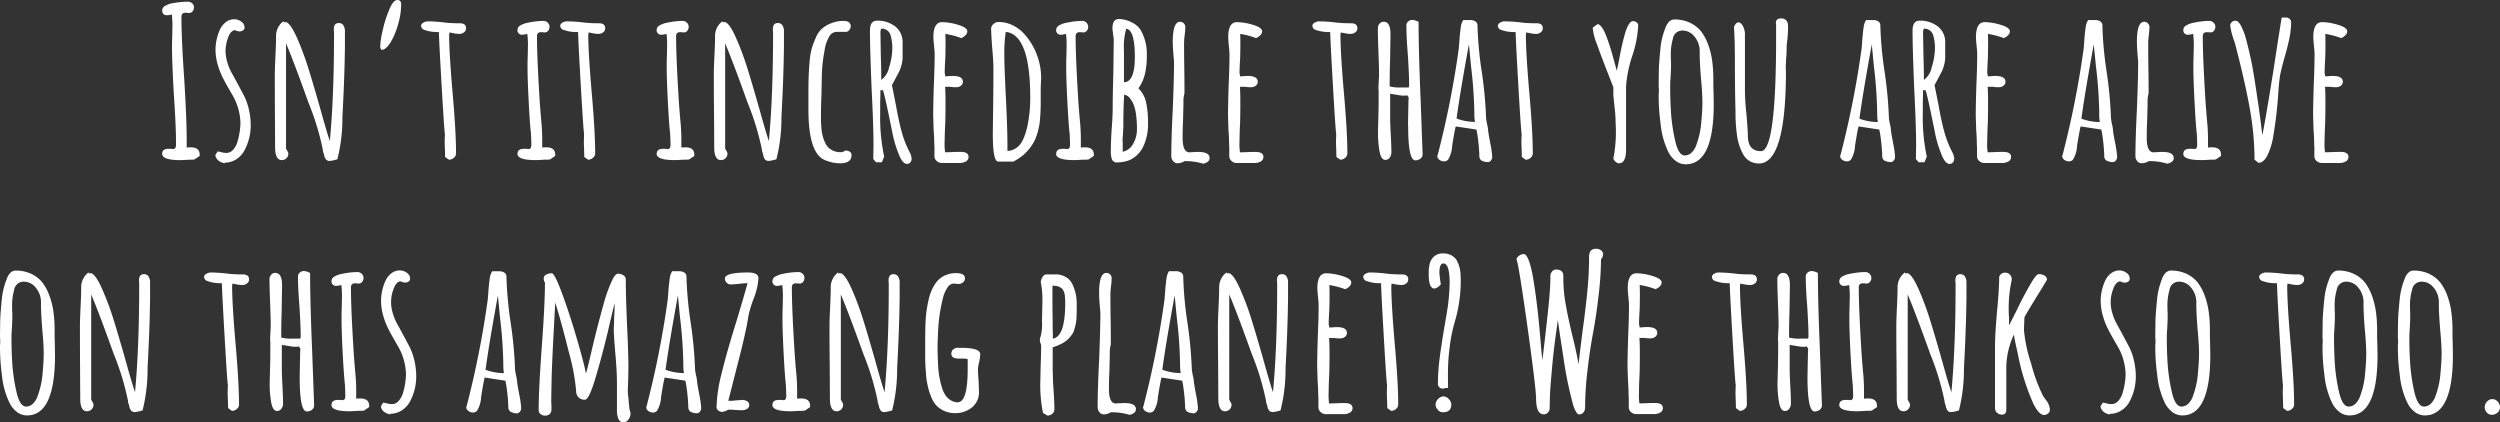 <svg id="グループ_9" data-name="グループ 9" xmlns="http://www.w3.org/2000/svg" xmlns:xlink="http://www.w3.org/1999/xlink" width="260.178" height="43.953" viewBox="0 0 260.178 43.953">
  <rect x="0" y="0" width="260.178" height="43.953" fill="#333333" stroke="none"/>
  <defs>
    <clipPath id="clip-path">
      <rect id="長方形_7" data-name="長方形 7" width="260.178" height="43.953" transform="translate(0 0)" fill="none"/>
    </clipPath>
  </defs>
  <g id="グループ_8" data-name="グループ 8" clip-path="url(#clip-path)">
    <path id="パス_95" data-name="パス 95" d="M16.878,16.01c0-.35.218-.523.654-.523h.261a.892.892,0,0,0,.2.021.278.278,0,0,0,.25-.109.721.721,0,0,0,.076-.391q0-1.851-.217-5.055-.195-3.33-.2-5.029c0-.408.007-.777.022-1.111L17.945,2.7a9.026,9.026,0,0,0-.065-1.2,1.427,1.427,0,0,1-.5.086q-.5,0-.5-.521a.547.547,0,0,1,.316-.457,2.261,2.261,0,0,1,.817-.284A9.734,9.734,0,0,1,19.558.176.625.625,0,0,1,20,.35a.549.549,0,0,1,.185.414.629.629,0,0,1-.142.412.441.441,0,0,1-.358.176.948.948,0,0,1-.219-.022H19.3a.426.426,0,0,0-.315.1.5.5,0,0,0-.1.359q0,2.309.283,6.36.262,4.248.262,6.381v.828a3.369,3.369,0,0,1,.435-.022q.915,0,.915.762v.131l-.545.371c-.014,0-.058,0-.13.01s-.218.011-.436.011c-.493.03-.8.043-.915.043q-1.872,0-1.873-.652" fill="#fff"/>
    <path id="パス_96" data-name="パス 96" d="M22.726,16.7a.828.828,0,0,1-.315-.566l.239-.37a1.679,1.679,0,0,1,.414.086,2.677,2.677,0,0,0,.5.067.937.937,0,0,0,.708-.348,2.186,2.186,0,0,0,.468-.916,7.274,7.274,0,0,0,.283-1.873,6.1,6.1,0,0,0-.914-3.027l-.24-.414q-.414-.719-.7-1.285a7.616,7.616,0,0,1-.479-1.219,5.765,5.765,0,0,1-.262-1.7,5.214,5.214,0,0,1,.436-2,2.059,2.059,0,0,1,.621-.817,1.423,1.423,0,0,1,.9-.316,1.2,1.2,0,0,1,.729.25.733.733,0,0,1,.337.6.351.351,0,0,1-.152.305.611.611,0,0,1-.37.109.862.862,0,0,1-.457-.13q-.479.022-.763.849a4.38,4.38,0,0,0-.239,1.264,4.329,4.329,0,0,0,.2,1.273,5.385,5.385,0,0,0,.5,1.166l.479.871L25.416,10a6.325,6.325,0,0,1,.491,1.416,7.3,7.3,0,0,1,.184,1.633,5.5,5.5,0,0,1-.609,2.527,2.5,2.5,0,0,1-.86.979,2.168,2.168,0,0,1-1.231.371v.064a1.4,1.4,0,0,1-.665-.283" fill="#fff"/>
    <path id="パス_97" data-name="パス 97" d="M33.932,16.607a1.01,1.01,0,0,1-.2-.49L33.6,15.7V15.6a27.186,27.186,0,0,0-1.491-4.9q-1.492-4.183-2.342-6.186V15.464l.087.153c.014.029.044.08.088.152a.421.421,0,0,1,.064.217.668.668,0,0,1-.675.676c-.465,0-.7-.444-.7-1.328l-.021-3.725Q28.6,9.933,28.6,7.863q0-.7.065-2.026.065-1.371.066-2.025A1.9,1.9,0,0,1,29.51,2.2v.131a.706.706,0,0,1,.175-.045q.5,0,1.263,1.742a29.806,29.806,0,0,1,1.1,2.941q.489,1.548,1.3,4.4l.218.785q.5,1.764.762,2.525.437-4.682.435-11.064V3.332a1.66,1.66,0,0,1-.021-.284q0-.653.522-.652a.535.535,0,0,1,.469.24,1.07,1.07,0,0,1,.163.61V4.878q-.043,3.355-.261,7.276a17.424,17.424,0,0,1-.523,4.42,4.408,4.408,0,0,1-.784.176.51.51,0,0,1-.392-.143" fill="#fff"/>
    <path id="パス_98" data-name="パス 98" d="M39.572,4.793a8.658,8.658,0,0,1,.24-1.568,12.177,12.177,0,0,1,.654-2.114Q40.9,0,41.358,0q.393,0,.393.481a7.564,7.564,0,0,1-.317,2.035,7.617,7.617,0,0,1-.795,1.906q-.5.762-.892.762c-.116-.028-.175-.159-.175-.391" fill="#fff"/>
    <path id="パス_99" data-name="パス 99" d="M46.324,16.336l-.022-.85c-.015-.246-.022-.523-.022-.828l.022-.74q-.064-.24-.327-4.769t-.3-5.817a3.914,3.914,0,0,1-1.613-.26.491.491,0,0,1-.239-.392.4.4,0,0,1,.229-.317.887.887,0,0,1,.468-.14q.611,0,1.481.086a11.241,11.241,0,0,0,1.481.109h.349c.449,0,.675.174.675.523a.51.51,0,0,1-.218.424.81.81,0,0,1-.5.164,3.382,3.382,0,0,1-.566-.066l-.436-.086-.021.109-.023.108q0,1.939.371,6.185.348,3.988.348,6.186a.584.584,0,0,1-.229.457.765.765,0,0,1-.511.2Z" fill="#fff"/>
    <path id="パス_100" data-name="パス 100" d="M53.86,16.01c0-.35.225-.523.675-.523h.239l.218.021a.255.255,0,0,0,.24-.109.832.832,0,0,0,.065-.391q0-.372-.043-1.154c-.044-.35-.1-.973-.153-1.873q-.2-3.334-.2-5.032c0-.406.007-.777.021-1.111l.023-1.111a9.168,9.168,0,0,0-.066-1.2,2.336,2.336,0,0,1-.5.085.461.461,0,0,1-.522-.521.55.55,0,0,1,.326-.457,2.353,2.353,0,0,1,.828-.283,7.929,7.929,0,0,1,1.546-.176.606.606,0,0,1,.446.186.582.582,0,0,1,.186.425.64.64,0,0,1-.142.414.443.443,0,0,1-.359.174,1.011,1.011,0,0,1-.218-.021H56.3a.429.429,0,0,0-.315.1.51.51,0,0,0-.1.36q0,2.112.261,6.359.043.786.175,2.309a19.073,19.073,0,0,1,.108,2.047v.828a3.082,3.082,0,0,1,.436-.022q.915,0,.915.762v.131l-.545.371c-.015,0-.062,0-.142.01s-.228.011-.446.011c-.465.03-.762.043-.892.043q-1.9,0-1.9-.652" fill="#fff"/>
    <path id="パス_101" data-name="パス 101" d="M60.808,16.336l-.022-.85c-.015-.246-.022-.523-.022-.828l.022-.74q-.064-.24-.327-4.769t-.3-5.817a3.914,3.914,0,0,1-1.613-.26A.491.491,0,0,1,58.3,2.68a.4.4,0,0,1,.229-.317A.887.887,0,0,1,59,2.223q.611,0,1.481.086a11.242,11.242,0,0,0,1.481.109h.349c.449,0,.675.174.675.523a.51.51,0,0,1-.218.424.81.81,0,0,1-.5.164,3.382,3.382,0,0,1-.566-.066l-.436-.086-.021.109-.023.108q0,1.939.371,6.185.348,3.988.348,6.186a.584.584,0,0,1-.229.457.765.765,0,0,1-.511.2Z" fill="#fff"/>
    <path id="パス_102" data-name="パス 102" d="M68.344,16.01c0-.35.225-.523.675-.523h.239l.218.021a.255.255,0,0,0,.24-.109.832.832,0,0,0,.065-.391q0-.372-.043-1.154c-.044-.35-.1-.973-.153-1.873q-.2-3.334-.2-5.032c0-.406.007-.777.021-1.111l.023-1.111a9.166,9.166,0,0,0-.066-1.2,2.335,2.335,0,0,1-.5.085.461.461,0,0,1-.522-.521.55.55,0,0,1,.326-.457,2.353,2.353,0,0,1,.828-.283,7.929,7.929,0,0,1,1.546-.176.606.606,0,0,1,.446.186.582.582,0,0,1,.186.425.64.64,0,0,1-.142.414.443.443,0,0,1-.359.174,1.011,1.011,0,0,1-.218-.021h-.175a.429.429,0,0,0-.315.1.51.51,0,0,0-.1.36q0,2.112.261,6.359.043.786.175,2.309a19.074,19.074,0,0,1,.108,2.047v.828a3.083,3.083,0,0,1,.436-.022q.915,0,.915.762v.131l-.545.371c-.015,0-.062,0-.142.01s-.228.011-.446.011c-.465.03-.762.043-.892.043q-1.9,0-1.895-.652" fill="#fff"/>
    <path id="パス_103" data-name="パス 103" d="M79.625,16.607a1,1,0,0,1-.195-.49L79.3,15.7V15.6a27.235,27.235,0,0,0-1.492-4.9q-1.493-4.183-2.341-6.186V15.464l.087.153c.013.029.043.08.087.152a.413.413,0,0,1,.065.217.669.669,0,0,1-.675.676c-.465,0-.7-.444-.7-1.328l-.021-3.725q-.022-1.676-.023-3.746c0-.465.023-1.141.065-2.026q.066-1.371.066-2.025A1.9,1.9,0,0,1,75.2,2.2v.131a.692.692,0,0,1,.174-.045q.5,0,1.264,1.742a29.8,29.8,0,0,1,1.1,2.941q.491,1.548,1.3,4.4l.218.785q.5,1.764.763,2.525.435-4.682.435-11.064V3.332a1.66,1.66,0,0,1-.021-.284c0-.435.173-.652.522-.652a.532.532,0,0,1,.468.24,1.062,1.062,0,0,1,.164.61V4.878q-.043,3.355-.262,7.276a17.449,17.449,0,0,1-.522,4.42,4.427,4.427,0,0,1-.784.176.512.512,0,0,1-.393-.143" fill="#fff"/>
    <path id="パス_104" data-name="パス 104" d="M86.409,16.848a3.159,3.159,0,0,1-.816-.316q-1.459-.934-1.459-5.118V9.627c0-.58.006-1.1.021-1.556s.043-.955.087-1.493a8.9,8.9,0,0,1,.2-1.382,7.048,7.048,0,0,1,.436-1.209,2.706,2.706,0,0,1,.642-.981,3.17,3.17,0,0,1,.992-.588,3.341,3.341,0,0,1,1.349-.24.741.741,0,0,1,.5.154.5.5,0,0,1,.175.391.609.609,0,0,1-.142.393.491.491,0,0,1-.337.2H87.03a.92.92,0,0,0-.763.545,3.886,3.886,0,0,0-.457,1.416,15.764,15.764,0,0,0-.283,2.613v.109l-.044,2.09q-.043.938-.043,2.114a11.136,11.136,0,0,0,.066,1.349,4.215,4.215,0,0,0,.37,1.309,1.6,1.6,0,0,0,.892.847,1.9,1.9,0,0,0,.719.131.809.809,0,0,0,.48-.173.858.858,0,0,1,.467.119.4.4,0,0,1,.186.359q0,.849-1.2.85a3.962,3.962,0,0,1-1.013-.141" fill="#fff"/>
    <path id="パス_105" data-name="パス 105" d="M93.52,16.01a11.961,11.961,0,0,1-.675-2.332l-.152-.74q-.633-3.115-.807-3.549h-.26c0,.42-.008.8-.023,1.154v1.2a19.53,19.53,0,0,0,.414,4.553l-.239.588h-.61l-.284-.328.023-1.459q0-1.961-.2-5.946Q90.536,4.9,90.537,3.2c0-.7.239-1.047.719-1.047a2.946,2.946,0,0,1,1.926.612,2.063,2.063,0,0,1,.752,1.7V5.99a3.06,3.06,0,0,1-.109.752,3.49,3.49,0,0,1-.239.686l-.414.783-.349.654.109.524.305,1.545q.3,1.679.588,2.722a10.644,10.644,0,0,0,.7,1.895l.131.262a1.7,1.7,0,0,1,.218.7.6.6,0,0,1-.131.381.424.424,0,0,1-.349.164c-.319,0-.609-.35-.871-1.045M92.529,7a6.676,6.676,0,0,0,.338-1.992A4.779,4.779,0,0,0,92.693,3.7a.958.958,0,0,0-.98-.719l-.044.11-.043.195.043,2.57q.043,1.134.044,2.461A2.126,2.126,0,0,0,92.529,7" fill="#fff"/>
    <path id="パス_106" data-name="パス 106" d="M97.5,16.771a.682.682,0,0,1-.25-.479v-1a4.1,4.1,0,0,1-.022-.459q0-.457-.066-1.393l-.043-1.4q0-1.065.066-3.179.085-1.9.086-3.18c0-.2-.021-.508-.065-.916s-.065-.725-.065-.914q0-1.547.915-1.547a5.993,5.993,0,0,1,1.666.283c.632.19.947.414.947.676a.561.561,0,0,1-.185.4,1.335,1.335,0,0,1-.447.3,8.7,8.7,0,0,0-1.655-.435c.014.217.022.529.022.935,0,.582-.008,1.1-.022,1.569-.043.7-.066,1.22-.066,1.568l.066.35.348-.024a4,4,0,0,1,.436-.021q1.045,0,1.046.609a.509.509,0,0,1-.2.4.751.751,0,0,1-.5.163,3.3,3.3,0,0,1-.61-.043h-.545c.03.378.044.929.044,1.656s-.008,1.379-.022,1.959q-.064,1.331-.066,1.982a6.406,6.406,0,0,0,.044,1.219l.719-.021c.247-.014.545-.022.893-.022.551,0,.828.174.828.523a.517.517,0,0,1-.273.469,1.274,1.274,0,0,1-.664.162H98.007a.763.763,0,0,1-.512-.195" fill="#fff"/>
    <path id="パス_107" data-name="パス 107" d="M103.321,13.961l.044-3.441q.021-1.524.021-3.418,0-.7-.131-2.156-.108-1.592-.108-1.94a.66.66,0,0,1,.239-.5.761.761,0,0,1,.523-.219,3.4,3.4,0,0,1,1.471.338,3.944,3.944,0,0,1,1.251.948,6.868,6.868,0,0,1,1.721,4.507c0,.19-.008.364-.021.524l-.023.588v1.2a21.62,21.62,0,0,1-.087,2.2,6.875,6.875,0,0,1-.5,1.938,5.009,5.009,0,0,1-1.262,1.634,6.045,6.045,0,0,1-1,.653h-1.569q-.567,0-.566-2.854m2.33,1.514a2.057,2.057,0,0,0,.632-.619,4.46,4.46,0,0,0,.4-.883,6.762,6.762,0,0,0,.273-1.035,13.189,13.189,0,0,0,.239-2c.015-.174.021-.428.021-.762q0-6.577-2.547-6.861a14.844,14.844,0,0,0-.153,2.266q0,1.371.174,4.791.153,3.029.152,4.814V15.7a1.511,1.511,0,0,0,.806-.229" fill="#fff"/>
    <path id="パス_108" data-name="パス 108" d="M109.921,16.01c0-.35.225-.523.675-.523h.239l.218.021a.255.255,0,0,0,.24-.109.832.832,0,0,0,.065-.391q0-.372-.043-1.154c-.044-.35-.1-.973-.153-1.873q-.2-3.334-.2-5.032c0-.406.007-.777.021-1.111l.023-1.111a9.168,9.168,0,0,0-.066-1.2,2.336,2.336,0,0,1-.5.085.461.461,0,0,1-.522-.521.55.55,0,0,1,.326-.457,2.353,2.353,0,0,1,.828-.283,7.929,7.929,0,0,1,1.546-.176.606.606,0,0,1,.446.186.582.582,0,0,1,.186.425.64.64,0,0,1-.142.414.443.443,0,0,1-.359.174,1.011,1.011,0,0,1-.218-.021h-.175a.429.429,0,0,0-.315.1.51.51,0,0,0-.1.36q0,2.112.261,6.359.043.786.175,2.309a19.074,19.074,0,0,1,.108,2.047v.828a3.083,3.083,0,0,1,.436-.022q.915,0,.915.762v.131l-.545.371c-.015,0-.062,0-.142.01s-.228.011-.446.011c-.465.03-.762.043-.892.043q-1.9,0-1.9-.652" fill="#fff"/>
    <path id="パス_109" data-name="パス 109" d="M115.692,16.488a2.414,2.414,0,0,1-.087-.74q0-.937.087-2.308.108-1.306.108-2.33,0-1.155.066-3.465l.044-3.44a3.917,3.917,0,0,0-.066-.59l-.065-.543V2.963a1.415,1.415,0,0,1,.152-.74.619.619,0,0,1,.567-.24,2.889,2.889,0,0,1,1.241.326,2.256,2.256,0,0,1,.98.828,4.977,4.977,0,0,1,.632,2.613,8.359,8.359,0,0,1-.2,1.971,4.324,4.324,0,0,1-.675,1.471,2.879,2.879,0,0,1,.795,1.449,9.892,9.892,0,0,1,.206,2.211,5.416,5.416,0,0,1-.457,2.308,2.894,2.894,0,0,1-1.524,1.524,3.643,3.643,0,0,1-1.22.219.538.538,0,0,1-.588-.415m2.243-1.525a3.011,3.011,0,0,0,.392-1.545,10.508,10.508,0,0,0-.109-1.613,4.413,4.413,0,0,0-.228-.9,2.683,2.683,0,0,0-.382-.667,1.016,1.016,0,0,0-.609-.39q-.088,1.239-.087,3.289,0,.129-.044.826l-.043.74a.093.093,0,0,0,.021.067v1.023a1.628,1.628,0,0,0,1.089-.828m.174-9.039q0-2.809-.893-2.939a6.923,6.923,0,0,0-.239,2.351V8.561q1.133-.024,1.132-2.637" fill="#fff"/>
    <path id="パス_110" data-name="パス 110" d="M123.271,16.771a1.37,1.37,0,0,1-.739.217.554.554,0,0,1-.447-.229.758.758,0,0,1-.186-.49q0-1.828.152-4.879.13-3.243.132-4.855V6.382c-.088-.916-.132-1.6-.132-2.049q0-2.067.763-2.068a.557.557,0,0,1,.544.545,7.98,7.98,0,0,1-.065.828,7.656,7.656,0,0,0-.065.826q0,1.459.022,2.637.02,1.155.021,2.613a3.025,3.025,0,0,0-.109.914v.262l-.043,1.721c-.029.508-.043,1.09-.043,1.742,0,1,.238,1.5.718,1.5a1.194,1.194,0,0,0,.142-.01,2.388,2.388,0,0,1,.272-.011,4.816,4.816,0,0,1,.5-.022q1.177,0,1.176.654a.452.452,0,0,1-.2.369,1.017,1.017,0,0,1-.478.2,6.141,6.141,0,0,0-1.939-.262" fill="#fff"/>
    <path id="パス_111" data-name="パス 111" d="M128.183,16.771a.682.682,0,0,1-.25-.479v-1a4.1,4.1,0,0,1-.022-.459q0-.457-.066-1.393l-.043-1.4q0-1.065.066-3.179.086-1.9.086-3.18c0-.2-.021-.508-.065-.916s-.065-.725-.065-.914q0-1.547.915-1.547a5.993,5.993,0,0,1,1.666.283c.632.19.947.414.947.676a.561.561,0,0,1-.185.4,1.335,1.335,0,0,1-.447.3,8.7,8.7,0,0,0-1.655-.435c.014.217.022.529.022.935,0,.582-.008,1.1-.022,1.569-.043.7-.066,1.22-.066,1.568l.066.35.348-.024a4,4,0,0,1,.436-.021q1.046,0,1.046.609a.509.509,0,0,1-.2.4.751.751,0,0,1-.5.163,3.3,3.3,0,0,1-.61-.043h-.545c.03.378.044.929.044,1.656s-.008,1.379-.022,1.959Q129,13.985,129,14.636a6.407,6.407,0,0,0,.044,1.219l.719-.021c.247-.014.545-.022.893-.022.551,0,.828.174.828.523a.517.517,0,0,1-.273.469,1.274,1.274,0,0,1-.664.162H128.7a.763.763,0,0,1-.512-.195" fill="#fff"/>
    <path id="パス_112" data-name="パス 112" d="M139.083,16.336l-.021-.85c-.015-.246-.022-.523-.022-.828l.022-.74q-.066-.24-.328-4.769t-.3-5.817a3.908,3.908,0,0,1-1.612-.26.492.492,0,0,1-.24-.392.4.4,0,0,1,.23-.317.883.883,0,0,1,.467-.14q.611,0,1.482.086a11.227,11.227,0,0,0,1.48.109h.349q.675,0,.675.523a.507.507,0,0,1-.218.424.806.806,0,0,1-.5.164,3.372,3.372,0,0,1-.565-.066l-.436-.086-.022.109-.022.108q0,1.939.37,6.185.35,3.988.349,6.186a.584.584,0,0,1-.229.457.765.765,0,0,1-.511.2Z" fill="#fff"/>
    <path id="パス_113" data-name="パス 113" d="M146.532,13.09l.021-1.24.022-1v-.283a3.314,3.314,0,0,0,.022-.414.178.178,0,0,0-.065-.11.174.174,0,0,1-.065-.109V9.91a1.189,1.189,0,0,1-.393.043,3.4,3.4,0,0,1-.7-.086l-.7-.109v2.506q0,.565.066,1.785.064,1.2.065,1.785a.93.93,0,0,1-.175.567.539.539,0,0,1-.457.24c-.276,0-.471-.27-.587-.807a10.736,10.736,0,0,1-.175-2.156l.044-1.764c.014-.494.021-1.015.021-1.568V9.672a3.1,3.1,0,0,0-.021-.459V9.106l.065-1.264q0-.829-.065-2.461T143.4,2.92a.665.665,0,0,1,.175-.459.561.561,0,0,1,.436-.195q.694,0,.7,1.306l-.043,2.7q-.043,1.218-.044,2.722a4.241,4.241,0,0,0,1.176.11h.806a.835.835,0,0,0,.043-.262q0-1.045-.13-3.094-.153-1.915-.153-3.113a.517.517,0,0,1,.186-.4.654.654,0,0,1,.446-.163,1.343,1.343,0,0,1,.436.108l.2.088q0,3.093.218,8.254l.2,5.511a.564.564,0,0,1-.23.479.848.848,0,0,1-.533.174q-.741,0-.74-3.594" fill="#fff"/>
    <path id="パス_114" data-name="パス 114" d="M154.2,16.729a.618.618,0,0,1-.241-.566,19.084,19.084,0,0,0-.216-2.223l-.088-.457-2.155-.326q-.132.5-.373,2.025a3.025,3.025,0,0,1-.412,1.416.519.519,0,0,1-.435.195.773.773,0,0,1-.48-.164.485.485,0,0,1-.218-.4l.043-.109.022-.086a96.828,96.828,0,0,0,2.179-11.043c0-.059.006-.157.021-.3s.028-.336.043-.6c.045-.537.091-.967.142-1.285a1.676,1.676,0,0,1,.25-.719h.742a.935.935,0,0,1,.521.141.455.455,0,0,1,.218.4,38.973,38.973,0,0,0,.457,4.922,42.739,42.739,0,0,1,.437,4.7,4.962,4.962,0,0,0,.108.674,3.985,3.985,0,0,1,.108.654c0,.1.075.537.218,1.307a9.885,9.885,0,0,1,.2,1.349v.022a.577.577,0,0,1-.349.611,1.42,1.42,0,0,1-.74-.152m-.763-4.836a45.667,45.667,0,0,0-.349-5.01l-.217-2.265q-.937,5.121-1.285,7.732a5.489,5.489,0,0,0,1.916.35,4.26,4.26,0,0,1-.065-.807" fill="#fff"/>
    <path id="パス_115" data-name="パス 115" d="M158.38,16.336l-.021-.85c-.015-.246-.022-.523-.022-.828l.022-.74q-.066-.24-.328-4.769t-.3-5.817a3.907,3.907,0,0,1-1.612-.26.492.492,0,0,1-.24-.392.4.4,0,0,1,.23-.317.883.883,0,0,1,.467-.14q.61,0,1.482.086a11.227,11.227,0,0,0,1.48.109h.349q.675,0,.675.523a.507.507,0,0,1-.218.424.806.806,0,0,1-.5.164,3.372,3.372,0,0,1-.565-.066l-.436-.086-.022.109-.022.108q0,1.939.37,6.185.35,3.988.349,6.186a.584.584,0,0,1-.229.457.765.765,0,0,1-.511.2Z" fill="#fff"/>
    <path id="パス_116" data-name="パス 116" d="M167.9,16.51a14.262,14.262,0,0,0,.239-3.7,13.634,13.634,0,0,0-.109-1.654l-.066-.633a8.848,8.848,0,0,1-.064-.893V9.061q-.219-.543-.795-2.026t-.926-2.482a5.868,5.868,0,0,1-.414-1.568v-.11l.5-.369q.37.044.784.957a19.508,19.508,0,0,1,.774,2.309q.423,1.5.424,1.59.087-.238.348-1.633a22.952,22.952,0,0,1,.588-2.461q.37-1.066.763-1.067a.59.59,0,0,1,.381.131.4.4,0,0,1,.164.326,11.789,11.789,0,0,1-.611,3.137,12.875,12.875,0,0,0-.653,3.18V15.53q0,1.458-.719,1.459c-.247,0-.45-.161-.609-.479" fill="#fff"/>
    <path id="パス_117" data-name="パス 117" d="M174.387,16.738a2.684,2.684,0,0,1-.783-.969,8.589,8.589,0,0,1-.784-2.9,21.557,21.557,0,0,1-.2-2.854,3.525,3.525,0,0,1,.021-.435V9.191c0-.072-.008-.109-.021-.109V8.691l.021-1.525c.015-.465.072-1.2.175-2.221a7.538,7.538,0,0,1,.5-2.025,1.676,1.676,0,0,1,.392-.666.766.766,0,0,1,.545-.229,3.759,3.759,0,0,1,1.569.317A3.3,3.3,0,0,1,177,3.224a5,5,0,0,1,.741,1.34,7.946,7.946,0,0,1,.436,1.688,13.864,13.864,0,0,1,.131,1.937v.174q0,.677.022,1.221l.021,1.242q0,6.273-2.918,6.271a1.707,1.707,0,0,1-1.047-.359m1.677-.871a2.026,2.026,0,0,0,.5-.859,8.512,8.512,0,0,0,.5-2.4q.11-1.11.109-1.916c0-.654-.049-1.51-.152-2.57q-.13-1.678-.13-2.506V5.228a2.373,2.373,0,0,0-.556-1.437,1.578,1.578,0,0,0-1.252-.612.986.986,0,0,0-.981.85,5.84,5.84,0,0,0-.217,1.742c0,.278.006.51.021.7v.587l-.043,1c-.03.305-.043.641-.043,1q0,1.179.065,2.33a18.989,18.989,0,0,0,.435,3.182q.349,1.611,1.024,1.611a1.012,1.012,0,0,0,.718-.316" fill="#fff"/>
    <path id="パス_118" data-name="パス 118" d="M182.12,16.781a1.792,1.792,0,0,1-.676-.664,5.613,5.613,0,0,1-.675-2.068,16.3,16.3,0,0,1-.152-2.4q-.066-2.352-.065-5.75l-.023-1.676a3.283,3.283,0,0,1-.021-.435c-.03-.553-.043-.887-.043-1,.13-.305.283-.457.457-.457s.33.129.468.39a1.8,1.8,0,0,1,.207.85V9.5a22.784,22.784,0,0,0,.152,2.308q.152,1.788.153,2.309,0,1.614,1.372,1.613,1.567,0,1.568-11.718V2.592a.55.55,0,0,1-.022-.174.521.521,0,0,1,.12-.381.671.671,0,0,1,.468-.119.607.607,0,0,1,.447.162.731.731,0,0,1,.206.381,3.586,3.586,0,0,1,.023.5c0,.232-.023.6-.066,1.111a8.1,8.1,0,0,0-.086,1.088,8.114,8.114,0,0,1-.044.892l-.044.916v.174a.839.839,0,0,1,.022.2q0,9.67-2.809,9.671a1.907,1.907,0,0,1-.937-.23" fill="#fff"/>
    <path id="パス_119" data-name="パス 119" d="M196.124,16.729a.62.62,0,0,1-.24-.566,18.922,18.922,0,0,0-.217-2.223l-.088-.457-2.155-.326q-.132.5-.372,2.025a3.023,3.023,0,0,1-.413,1.416.518.518,0,0,1-.435.195.775.775,0,0,1-.48-.164.483.483,0,0,1-.217-.4l.042-.109.023-.086A97.04,97.04,0,0,0,193.75,4.989c0-.059.007-.157.021-.3s.029-.336.044-.6c.044-.537.091-.967.142-1.285a1.663,1.663,0,0,1,.25-.719h.741a.939.939,0,0,1,.522.141.455.455,0,0,1,.218.4,38.782,38.782,0,0,0,.457,4.922,42.662,42.662,0,0,1,.436,4.7,5.041,5.041,0,0,0,.109.674,4.106,4.106,0,0,1,.108.654c0,.1.074.537.218,1.307a9.82,9.82,0,0,1,.2,1.349v.022a.577.577,0,0,1-.349.611,1.422,1.422,0,0,1-.74-.152m-.763-4.836a45.882,45.882,0,0,0-.348-5.01L194.8,4.618q-.937,5.121-1.286,7.732a5.5,5.5,0,0,0,1.916.35,4.262,4.262,0,0,1-.065-.807" fill="#fff"/>
    <path id="パス_120" data-name="パス 120" d="M202.026,16.01a11.962,11.962,0,0,1-.676-2.332l-.152-.74q-.632-3.115-.806-3.549h-.261c0,.42-.007.8-.022,1.154v1.2a19.476,19.476,0,0,0,.414,4.553l-.24.588h-.609l-.284-.328.022-1.459q0-1.961-.2-5.946Q199.04,4.9,199.042,3.2c0-.7.239-1.047.719-1.047a2.947,2.947,0,0,1,1.927.612,2.063,2.063,0,0,1,.751,1.7V5.99a3.1,3.1,0,0,1-.108.752,3.484,3.484,0,0,1-.24.686l-.413.783-.349.654.108.524.306,1.545q.3,1.679.588,2.722a10.644,10.644,0,0,0,.7,1.895l.13.262a1.68,1.68,0,0,1,.218.7.6.6,0,0,1-.13.381.426.426,0,0,1-.349.164c-.32,0-.61-.35-.871-1.045M201.035,7a6.708,6.708,0,0,0,.338-1.992A4.74,4.74,0,0,0,201.2,3.7a.958.958,0,0,0-.98-.719l-.043.11-.044.195.044,2.57q.042,1.134.043,2.461A2.131,2.131,0,0,0,201.035,7" fill="#fff"/>
    <path id="パス_121" data-name="パス 121" d="M206,16.771a.682.682,0,0,1-.25-.479v-1a4.1,4.1,0,0,1-.022-.459q0-.457-.066-1.393l-.043-1.4q0-1.065.066-3.179.085-1.9.086-3.18c0-.2-.021-.508-.065-.916s-.065-.725-.065-.914q0-1.547.915-1.547a5.993,5.993,0,0,1,1.666.283c.632.19.947.414.947.676a.561.561,0,0,1-.185.4,1.335,1.335,0,0,1-.447.3,8.7,8.7,0,0,0-1.655-.435c.014.217.022.529.022.935,0,.582-.008,1.1-.022,1.569-.043.7-.066,1.22-.066,1.568l.066.35.348-.024a4,4,0,0,1,.436-.021q1.045,0,1.046.609a.509.509,0,0,1-.2.4.751.751,0,0,1-.5.163,3.3,3.3,0,0,1-.61-.043h-.545c.03.378.044.929.044,1.656s-.008,1.379-.022,1.959q-.064,1.331-.066,1.982a6.408,6.408,0,0,0,.044,1.219l.719-.021c.247-.014.545-.022.893-.022.551,0,.828.174.828.523a.517.517,0,0,1-.273.469,1.274,1.274,0,0,1-.664.162h-1.851a.763.763,0,0,1-.512-.195" fill="#fff"/>
    <path id="パス_122" data-name="パス 122" d="M219.233,16.729a.62.62,0,0,1-.241-.566,18.7,18.7,0,0,0-.217-2.223l-.087-.457-2.156-.326q-.13.5-.371,2.025a3.02,3.02,0,0,1-.414,1.416.517.517,0,0,1-.435.195.779.779,0,0,1-.48-.164.486.486,0,0,1-.217-.4l.043-.109.022-.086a96.821,96.821,0,0,0,2.179-11.043c0-.059.007-.157.021-.3s.028-.336.043-.6c.044-.537.091-.967.142-1.285a1.675,1.675,0,0,1,.251-.719h.74a.936.936,0,0,1,.522.141.454.454,0,0,1,.219.4,38.785,38.785,0,0,0,.457,4.922,42.918,42.918,0,0,1,.436,4.7,5.143,5.143,0,0,0,.108.674,4.03,4.03,0,0,1,.109.654q0,.153.218,1.307a9.821,9.821,0,0,1,.2,1.349v.022a.577.577,0,0,1-.349.611,1.422,1.422,0,0,1-.74-.152m-.763-4.836a45.667,45.667,0,0,0-.349-5.01L217.9,4.618q-.936,5.121-1.286,7.732a5.5,5.5,0,0,0,1.917.35,4.18,4.18,0,0,1-.065-.807" fill="#fff"/>
    <path id="パス_123" data-name="パス 123" d="M223.609,16.771a1.373,1.373,0,0,1-.74.217.558.558,0,0,1-.447-.229.757.757,0,0,1-.185-.49q0-1.828.152-4.879.132-3.243.131-4.855V6.382c-.087-.916-.131-1.6-.131-2.049q0-2.067.763-2.068a.561.561,0,0,1,.545.545c0,.174-.023.449-.066.828a7.656,7.656,0,0,0-.065.826q0,1.459.022,2.637.021,1.155.021,2.613a3.03,3.03,0,0,0-.108.914v.262l-.044,1.721c-.03.508-.043,1.09-.043,1.742q0,1.5.718,1.5a1.2,1.2,0,0,0,.142-.01,2.4,2.4,0,0,1,.272-.011,4.8,4.8,0,0,1,.5-.022q1.177,0,1.177.654a.452.452,0,0,1-.2.369,1.029,1.029,0,0,1-.48.2,6.135,6.135,0,0,0-1.938-.262" fill="#fff"/>
    <path id="パス_124" data-name="パス 124" d="M227.226,16.01c0-.35.225-.523.675-.523h.239l.218.021a.255.255,0,0,0,.24-.109.832.832,0,0,0,.065-.391q0-.372-.043-1.154c-.044-.35-.1-.973-.153-1.873q-.2-3.334-.2-5.032c0-.406.007-.777.021-1.111l.023-1.111a9.165,9.165,0,0,0-.066-1.2,2.335,2.335,0,0,1-.5.085.461.461,0,0,1-.522-.521.55.55,0,0,1,.326-.457,2.353,2.353,0,0,1,.828-.283,7.929,7.929,0,0,1,1.546-.176.606.606,0,0,1,.446.186.582.582,0,0,1,.186.425.64.64,0,0,1-.142.414.443.443,0,0,1-.359.174,1.011,1.011,0,0,1-.218-.021h-.175a.429.429,0,0,0-.315.1.51.51,0,0,0-.1.36q0,2.112.261,6.359.044.786.175,2.309a19.072,19.072,0,0,1,.108,2.047v.828a3.083,3.083,0,0,1,.436-.022q.915,0,.915.762v.131l-.545.371c-.015,0-.062,0-.142.01s-.228.011-.446.011c-.465.03-.762.043-.892.043q-1.9,0-1.9-.652" fill="#fff"/>
    <path id="パス_125" data-name="パス 125" d="M234.631,16.619a30.02,30.02,0,0,0-.469-5.184q-.468-2.681-1.469-6.556a6.555,6.555,0,0,0-.2-.674,7.292,7.292,0,0,1-.392-1.547.465.465,0,0,1,.164-.35.515.515,0,0,1,.359-.152q.327,0,.609.545a6.631,6.631,0,0,1,.523,1.4q.24.882.523,2.19.261,1.242.631,3.812l.131.848.262,1.939q.086.805.152,1.155.458-2.4,1.176-6.926.589-3.876.828-5.293h.48a.491.491,0,0,1,.347.143.439.439,0,0,1,.154.335A8.5,8.5,0,0,1,238.257,4q-.186.9-.556,2.166-.3,1.089-.4,1.633t-.186,1.72a43.546,43.546,0,0,1-.545,4.727,6.909,6.909,0,0,1-.63,1.982q-.393.719-.894.719Z" fill="#fff"/>
    <path id="パス_126" data-name="パス 126" d="M241.109,16.771a.682.682,0,0,1-.25-.479v-1a4.1,4.1,0,0,1-.022-.459q0-.457-.066-1.393l-.043-1.4q0-1.065.066-3.179.085-1.9.086-3.18c0-.2-.021-.508-.065-.916s-.065-.725-.065-.914q0-1.547.915-1.547a5.993,5.993,0,0,1,1.666.283c.632.19.947.414.947.676a.561.561,0,0,1-.185.4,1.335,1.335,0,0,1-.447.3,8.7,8.7,0,0,0-1.655-.435c.014.217.022.529.022.935,0,.582-.008,1.1-.022,1.569-.043.7-.066,1.22-.066,1.568l.066.35.348-.024a4,4,0,0,1,.436-.021q1.046,0,1.046.609a.509.509,0,0,1-.2.4.751.751,0,0,1-.5.163,3.3,3.3,0,0,1-.61-.043h-.545c.03.378.044.929.044,1.656s-.008,1.379-.022,1.959q-.064,1.331-.066,1.982a6.408,6.408,0,0,0,.044,1.219l.719-.021c.247-.014.545-.022.893-.022.551,0,.828.174.828.523a.517.517,0,0,1-.273.469,1.274,1.274,0,0,1-.664.162h-1.851a.763.763,0,0,1-.512-.195" fill="#fff"/>
    <path id="パス_127" data-name="パス 127" d="M1.763,42.875A2.677,2.677,0,0,1,.979,41.9a8.6,8.6,0,0,1-.784-2.9A21.677,21.677,0,0,1,0,36.154a3.546,3.546,0,0,1,.021-.435v-.391c0-.072-.008-.109-.021-.109v-.393L.021,33.3q.022-.7.174-2.223a7.559,7.559,0,0,1,.5-2.025,1.642,1.642,0,0,1,.392-.664.766.766,0,0,1,.544-.229,3.756,3.756,0,0,1,1.569.317,3.3,3.3,0,0,1,1.176.88,5.027,5.027,0,0,1,.741,1.34,7.917,7.917,0,0,1,.435,1.688,13.723,13.723,0,0,1,.131,1.939V34.5c0,.449.007.858.022,1.219l.021,1.242q0,6.273-2.918,6.273a1.717,1.717,0,0,1-1.046-.359M3.44,42a2.033,2.033,0,0,0,.5-.861,8.463,8.463,0,0,0,.5-2.4q.109-1.11.109-1.916,0-.978-.152-2.57-.131-1.675-.131-2.5v-.393a2.372,2.372,0,0,0-.556-1.437,1.575,1.575,0,0,0-1.251-.61.986.986,0,0,0-.981.85,5.8,5.8,0,0,0-.218,1.742c0,.276.007.508.022.7v.587l-.043,1c-.03.305-.044.639-.044,1q0,1.176.065,2.33a18.965,18.965,0,0,0,.436,3.18q.348,1.611,1.023,1.611A1.019,1.019,0,0,0,3.44,42" fill="#fff"/>
    <path id="パス_128" data-name="パス 128" d="M13.655,42.744a1.019,1.019,0,0,1-.2-.49l-.131-.414v-.11a27.287,27.287,0,0,0-1.491-4.9q-1.492-4.181-2.342-6.186V41.6l.087.153c.014.029.044.08.088.152a.433.433,0,0,1,.064.219.646.646,0,0,1-.2.478.654.654,0,0,1-.48.2q-.7,0-.7-1.33l-.021-3.725Q8.319,36.068,8.319,34q0-.695.065-2.025.065-1.372.066-2.026a1.905,1.905,0,0,1,.783-1.611v.131a.671.671,0,0,1,.175-.043q.5,0,1.263,1.742a29.766,29.766,0,0,1,1.1,2.939q.489,1.548,1.3,4.4l.218.783q.5,1.764.762,2.527.437-4.682.435-11.064v-.283a1.691,1.691,0,0,1-.021-.284c0-.435.174-.654.522-.654a.535.535,0,0,1,.469.24,1.07,1.07,0,0,1,.163.61v1.634q-.043,3.355-.261,7.274a17.465,17.465,0,0,1-.523,4.422,4.52,4.52,0,0,1-.784.174.509.509,0,0,1-.392-.141" fill="#fff"/>
    <path id="パス_129" data-name="パス 129" d="M23.739,42.471l-.022-.85q-.022-.369-.022-.826l.022-.74q-.064-.24-.327-4.771t-.3-5.815a3.9,3.9,0,0,1-1.613-.262.485.485,0,0,1-.239-.392.391.391,0,0,1,.229-.315.872.872,0,0,1,.468-.142q.61,0,1.481.088a11.6,11.6,0,0,0,1.481.109h.349c.449,0,.675.174.675.521a.513.513,0,0,1-.218.426.82.82,0,0,1-.5.162,3.557,3.557,0,0,1-.566-.064l-.436-.088-.021.109-.023.11q0,1.939.371,6.185.348,3.986.348,6.186a.586.586,0,0,1-.229.457.763.763,0,0,1-.511.2Z" fill="#fff"/>
    <path id="パス_130" data-name="パス 130" d="M31.188,39.226l.021-1.242.023-1V36.7a3.515,3.515,0,0,0,.021-.414.175.175,0,0,0-.065-.108c-.043-.045-.066-.08-.066-.109v-.022a1.174,1.174,0,0,1-.392.043,3.419,3.419,0,0,1-.7-.088l-.7-.107v2.5q0,.566.066,1.785.064,1.2.064,1.787a.931.931,0,0,1-.174.567.535.535,0,0,1-.456.238c-.277,0-.472-.268-.589-.805a10.848,10.848,0,0,1-.174-2.156l.045-1.764c.013-.494.021-1.017.021-1.568v-.676a3.2,3.2,0,0,0-.021-.457V35.24l.063-1.264q0-.827-.063-2.461t-.066-2.461a.668.668,0,0,1,.174-.457.554.554,0,0,1,.435-.195q.7,0,.7,1.306l-.043,2.7q-.045,1.221-.044,2.722a4.171,4.171,0,0,0,1.177.11h.805a.826.826,0,0,0,.043-.262q0-1.046-.129-3.092-.153-1.916-.153-3.115a.518.518,0,0,1,.184-.4.652.652,0,0,1,.448-.164,1.363,1.363,0,0,1,.436.109l.195.088q0,3.09.217,8.254l.2,5.509a.569.569,0,0,1-.229.481.857.857,0,0,1-.534.174q-.74,0-.739-3.594" fill="#fff"/>
    <path id="パス_131" data-name="パス 131" d="M34.5,42.144c0-.348.225-.523.675-.523h.24l.218.023a.257.257,0,0,0,.239-.109.824.824,0,0,0,.065-.393q0-.369-.043-1.154-.064-.522-.153-1.873-.2-3.332-.195-5.032c0-.406.007-.777.021-1.111l.022-1.109a9.028,9.028,0,0,0-.066-1.2,2.374,2.374,0,0,1-.5.087.461.461,0,0,1-.522-.523.551.551,0,0,1,.327-.457,2.4,2.4,0,0,1,.827-.283,8.088,8.088,0,0,1,1.547-.174.61.61,0,0,1,.446.185.581.581,0,0,1,.185.424.631.631,0,0,1-.142.414.436.436,0,0,1-.359.174.9.9,0,0,1-.218-.021h-.174a.435.435,0,0,0-.315.1.513.513,0,0,0-.1.36q0,2.112.262,6.359.042.786.174,2.311a19.071,19.071,0,0,1,.109,2.047v.828a2.729,2.729,0,0,1,.436-.024c.609,0,.915.256.915.764v.131l-.545.369c-.015,0-.062,0-.142.012s-.228.009-.446.009q-.7.045-.893.045-1.895,0-1.9-.654" fill="#fff"/>
    <path id="パス_132" data-name="パス 132" d="M39.954,42.842a.824.824,0,0,1-.315-.566l.239-.371a1.617,1.617,0,0,1,.414.087,2.8,2.8,0,0,0,.5.065.935.935,0,0,0,.707-.348,2.179,2.179,0,0,0,.469-.914,7.287,7.287,0,0,0,.283-1.873,6.083,6.083,0,0,0-.915-3.027l-.239-.414q-.416-.721-.7-1.285a7.734,7.734,0,0,1-.479-1.221,5.76,5.76,0,0,1-.261-1.7,5.18,5.18,0,0,1,.436-2,2.048,2.048,0,0,1,.621-.819,1.43,1.43,0,0,1,.9-.314,1.205,1.205,0,0,1,.73.25.733.733,0,0,1,.337.6.351.351,0,0,1-.152.305.627.627,0,0,1-.37.109.886.886,0,0,1-.458-.13c-.319.013-.573.3-.762.849A3.8,3.8,0,0,0,40.9,32.66a5.468,5.468,0,0,0,.5,1.164l.48.872.761,1.437a6.276,6.276,0,0,1,.491,1.416,7.3,7.3,0,0,1,.185,1.633,5.5,5.5,0,0,1-.61,2.527,2.5,2.5,0,0,1-.86.981,2.179,2.179,0,0,1-1.231.369v.066a1.413,1.413,0,0,1-.664-.283" fill="#fff"/>
    <path id="パス_133" data-name="パス 133" d="M53.142,42.863a.62.62,0,0,1-.24-.566,18.9,18.9,0,0,0-.217-2.221l-.088-.457-2.155-.328q-.132.5-.372,2.025a3.015,3.015,0,0,1-.413,1.416.519.519,0,0,1-.435.2.775.775,0,0,1-.48-.164.489.489,0,0,1-.217-.4l.042-.109.023-.088a96.953,96.953,0,0,0,2.178-11.043c0-.057.007-.155.021-.293s.029-.338.044-.6q.066-.805.142-1.285a1.673,1.673,0,0,1,.25-.719h.741a.94.94,0,0,1,.522.143.452.452,0,0,1,.218.4,38.784,38.784,0,0,0,.457,4.922,42.663,42.663,0,0,1,.436,4.7,5,5,0,0,0,.109.676,4.093,4.093,0,0,1,.108.652c0,.1.074.537.218,1.307a9.833,9.833,0,0,1,.2,1.351v.022a.575.575,0,0,1-.349.609,1.412,1.412,0,0,1-.74-.152m-.763-4.836a45.849,45.849,0,0,0-.348-5.008l-.217-2.265q-.937,5.118-1.286,7.732a5.565,5.565,0,0,0,1.916.348,4.247,4.247,0,0,1-.065-.807" fill="#fff"/>
    <path id="パス_134" data-name="パス 134" d="M64.206,42.6V39.814q0-1.09-.152-2.854-.176-1.98-.175-2.722l.044-1.35q.043-.588.043-1.33-.087.283-.718,3.006-.633,2.637-1.308,4.879Q61.288,41.6,60.874,41.6a.9.9,0,0,1-.665-.25.922.922,0,0,1-.25-.685,22.313,22.313,0,0,0-.774-4.075q-.773-3.114-1.4-5.1l-.131,2.461q-.174,3.114-.24,5.183-.043,2-.043,2.744a2.247,2.247,0,0,0,.022.328v.305a.856.856,0,0,1-.153.555.707.707,0,0,1-.566.185.632.632,0,0,1-.414-.164.468.468,0,0,1-.2-.359q0-2.221.327-6.664t.327-6.664a.732.732,0,0,1-.131-.414.444.444,0,0,1,.25-.405,1.215,1.215,0,0,1,.6-.14q.282,0,1.044,2.047T60,35.13q.764,2.594.98,3.746c.117-.39.21-.754.284-1.087l.13-.524q.7-3.05,1.394-5.51A15.755,15.755,0,0,1,63.6,29.4c.261-.612.5-.916.718-.916a.988.988,0,0,1,.556.164.49.49,0,0,1,.251.424q0,1.569.13,4.7Q65.4,36.7,65.4,38.31l-.021,1.154-.043,1.155a7.019,7.019,0,0,0,.064.785l.066.761c.014.131.025.233.033.305s.011.117.011.131a1.356,1.356,0,0,1,.109.414,1.042,1.042,0,0,1-.219.654.644.644,0,0,1-.522.284c-.45,0-.675-.452-.675-1.352" fill="#fff"/>
    <path id="パス_135" data-name="パス 135" d="M71.872,42.863a.62.62,0,0,1-.24-.566,18.9,18.9,0,0,0-.217-2.221l-.088-.457-2.155-.328q-.132.5-.372,2.025a3.015,3.015,0,0,1-.413,1.416.519.519,0,0,1-.435.2.775.775,0,0,1-.48-.164.489.489,0,0,1-.217-.4l.042-.109.023-.088A96.953,96.953,0,0,0,69.5,31.123c0-.057.007-.155.021-.293s.029-.338.044-.6q.066-.805.142-1.285a1.673,1.673,0,0,1,.25-.719H70.7a.94.94,0,0,1,.522.143.452.452,0,0,1,.218.4,38.783,38.783,0,0,0,.457,4.922,42.664,42.664,0,0,1,.436,4.7,5,5,0,0,0,.109.676,4.093,4.093,0,0,1,.108.652c0,.1.074.537.218,1.307a9.833,9.833,0,0,1,.2,1.351v.022a.575.575,0,0,1-.349.609,1.412,1.412,0,0,1-.74-.152m-.763-4.836a45.85,45.85,0,0,0-.348-5.008l-.217-2.265q-.937,5.118-1.286,7.732a5.565,5.565,0,0,0,1.916.348,4.246,4.246,0,0,1-.065-.807" fill="#fff"/>
    <path id="パス_136" data-name="パス 136" d="M74.747,42.723a.447.447,0,0,1-.174-.359,15.485,15.485,0,0,1,.512-3.442q.512-2.136,1.491-5.271.981-3.246,1.22-4.182-.261,0-.849.065a8.864,8.864,0,0,1-.936.066.531.531,0,0,1-.393-.186.6.6,0,0,1-.174-.423q0-.633,2.4-.633c.725,0,1.089.2,1.089.609a7,7,0,0,1-.48,2.07,11.174,11.174,0,0,0-.565,1.852q-.219,1.546-1.133,5.053l-.958,3.767h.391l.458-.043a4.093,4.093,0,0,1,.458-.021v-.024q.87,0,.871.545a.435.435,0,0,1-.218.381.97.97,0,0,1-.545.143c-.232,0-.443-.008-.632-.022l-.653-.045a.886.886,0,0,0-.37.131,1.352,1.352,0,0,1-.392.11.637.637,0,0,1-.414-.141" fill="#fff"/>
    <path id="パス_137" data-name="パス 137" d="M80.388,42.144c0-.348.225-.523.675-.523h.24l.218.023a.257.257,0,0,0,.239-.109.824.824,0,0,0,.065-.393q0-.369-.043-1.154-.064-.522-.153-1.873-.2-3.332-.195-5.032c0-.406.007-.777.021-1.111l.022-1.109a9.028,9.028,0,0,0-.066-1.2,2.374,2.374,0,0,1-.5.087.461.461,0,0,1-.522-.523.551.551,0,0,1,.327-.457,2.4,2.4,0,0,1,.827-.283,8.088,8.088,0,0,1,1.547-.174.61.61,0,0,1,.446.185.581.581,0,0,1,.185.424.631.631,0,0,1-.142.414.436.436,0,0,1-.359.174A.9.9,0,0,1,83,29.49h-.174a.435.435,0,0,0-.315.1.513.513,0,0,0-.1.36q0,2.112.262,6.359.042.786.174,2.311a19.071,19.071,0,0,1,.109,2.047v.828a2.729,2.729,0,0,1,.436-.024c.609,0,.915.256.915.764v.131l-.545.369c-.015,0-.062,0-.142.012s-.228.009-.446.009q-.7.045-.893.045-1.895,0-1.895-.654" fill="#fff"/>
    <path id="パス_138" data-name="パス 138" d="M91.67,42.744a1.019,1.019,0,0,1-.2-.49l-.131-.414v-.11a27.287,27.287,0,0,0-1.491-4.9q-1.492-4.181-2.342-6.186V41.6l.087.153c.014.029.044.08.088.152a.433.433,0,0,1,.064.219.646.646,0,0,1-.195.478.654.654,0,0,1-.48.2q-.7,0-.7-1.33l-.021-3.725q-.022-1.676-.022-3.746,0-.695.065-2.025.064-1.372.066-2.026a1.905,1.905,0,0,1,.783-1.611v.131a.671.671,0,0,1,.175-.043q.5,0,1.263,1.742a29.766,29.766,0,0,1,1.1,2.939q.489,1.548,1.3,4.4l.218.783q.5,1.764.762,2.527.437-4.682.435-11.064v-.283a1.692,1.692,0,0,1-.021-.284c0-.435.174-.654.522-.654a.535.535,0,0,1,.469.24,1.07,1.07,0,0,1,.163.61v1.634q-.043,3.355-.261,7.274a17.465,17.465,0,0,1-.523,4.422,4.52,4.52,0,0,1-.784.174.509.509,0,0,1-.392-.141" fill="#fff"/>
    <path id="パス_139" data-name="パス 139" d="M98.27,42.766a2.643,2.643,0,0,1-.85-.6,2.923,2.923,0,0,1-.523-.892,6.3,6.3,0,0,1-.348-1.133,7.528,7.528,0,0,1-.176-1.2c-.042-.524-.072-.973-.086-1.352V35.459c0-.841.014-1.533.044-2.07a11.945,11.945,0,0,1,.284-2.068,4.853,4.853,0,0,1,.674-1.721,2.351,2.351,0,0,1,1.286-1.023,2.506,2.506,0,0,1,.915-.153c.624,0,.935.182.935.543a.516.516,0,0,1-.207.426.766.766,0,0,1-.489.164,1.175,1.175,0,0,1-.239-.023.961.961,0,0,0-.219-.022.8.8,0,0,0-.653.393A3.462,3.462,0,0,0,98.139,31a17.4,17.4,0,0,0-.479,2.939q-.087,1.482-.087,2.2c0,.494.02,1.17.064,2.026a9.305,9.305,0,0,0,.37,2.091,3.109,3.109,0,0,0,.361.838,1.838,1.838,0,0,0,.532.533,1.381,1.381,0,0,0,.763.241q1.047,0,1.046-3.485v-1a1.4,1.4,0,0,0-.5-.066h-.436q-.762,0-.763-.5a.565.565,0,0,1,.207-.469.837.837,0,0,1,.534-.162V36.2h.305q1.962,0,1.961.673a5.564,5.564,0,0,1-.109.786,3.584,3.584,0,0,0-.132.783c0,.248.023.633.065,1.154l.044,1.154a2.012,2.012,0,0,1-.728,1.645,2.709,2.709,0,0,1-1.776.6,2.646,2.646,0,0,1-1.11-.229" fill="#fff"/>
    <path id="パス_140" data-name="パス 140" d="M108.548,42.973a14.1,14.1,0,0,1-.283-3.2l.044-1.94q.042-.87.043-1.937a1.409,1.409,0,0,1-.131-.545v-.066a4.92,4.92,0,0,0,.218-1.873l.022-1c.014-.319.022-.674.022-1.067a9.322,9.322,0,0,0-.174-2.025,1.49,1.49,0,0,1,.218-.533.439.439,0,0,1,.37-.229h.958a2.04,2.04,0,0,1,1.067.272,1.76,1.76,0,0,1,.7.773,4.778,4.778,0,0,1,.435,2.113q0,.87-.022,1.371a4.7,4.7,0,0,1-.218,1.155,1.443,1.443,0,0,1-.185.468,5.072,5.072,0,0,1-.337.446,2.848,2.848,0,0,1-1,.7,3.7,3.7,0,0,1-.741.283v2.33l.043,1.4.044.676q.087,1.218.087,2.068a.565.565,0,0,1-.218.447.753.753,0,0,1-.5.186Zm2.309-11.414a5.6,5.6,0,0,0-.065-.979,1.381,1.381,0,0,0-.174-.425.813.813,0,0,0-.327-.272,1.069,1.069,0,0,0-.523-.131c0-.013-.08-.021-.24-.021v1.24c0,.858.008,1.619.022,2.287q0,1.134.022,1.483v.5q1.284-.2,1.285-3.682" fill="#fff"/>
    <path id="パス_141" data-name="パス 141" d="M115.605,42.906a1.364,1.364,0,0,1-.739.219.554.554,0,0,1-.447-.229.762.762,0,0,1-.186-.49q0-1.831.152-4.879.13-3.246.132-4.857v-.153q-.132-1.371-.132-2.047,0-2.067.763-2.068a.523.523,0,0,1,.382.162.532.532,0,0,1,.162.381,7.9,7.9,0,0,1-.065.828,7.667,7.667,0,0,0-.065.828q0,1.459.022,2.635.02,1.155.021,2.613a3.048,3.048,0,0,0-.109.916v.26l-.043,1.721c-.029.51-.043,1.09-.043,1.744,0,1,.238,1.5.718,1.5a1.321,1.321,0,0,0,.142-.012c.064-.006.155-.01.272-.01s.3-.021.5-.021q1.178,0,1.176.652a.453.453,0,0,1-.2.371,1.015,1.015,0,0,1-.478.2,6.2,6.2,0,0,0-1.939-.262" fill="#fff"/>
    <path id="パス_142" data-name="パス 142" d="M123.577,42.863a.62.62,0,0,1-.24-.566,18.74,18.74,0,0,0-.218-2.221l-.086-.457-2.157-.328q-.13.5-.37,2.025a3,3,0,0,1-.415,1.416.516.516,0,0,1-.434.2.782.782,0,0,1-.481-.164.494.494,0,0,1-.217-.4l.044-.109.021-.088A96.742,96.742,0,0,0,121.2,31.123c0-.057.008-.155.022-.293s.028-.338.043-.6c.044-.537.09-.965.142-1.285a1.686,1.686,0,0,1,.25-.719h.74a.941.941,0,0,1,.523.143.453.453,0,0,1,.219.4,38.74,38.74,0,0,0,.456,4.922,43,43,0,0,1,.437,4.7,4.926,4.926,0,0,0,.108.676,4.093,4.093,0,0,1,.108.652c0,.1.074.537.218,1.307a9.67,9.67,0,0,1,.2,1.351v.022a.575.575,0,0,1-.349.609,1.412,1.412,0,0,1-.74-.152m-.763-4.836a45.388,45.388,0,0,0-.349-5.008l-.217-2.265q-.936,5.118-1.285,7.732a5.555,5.555,0,0,0,1.917.348,4.157,4.157,0,0,1-.066-.807" fill="#fff"/>
    <path id="パス_143" data-name="パス 143" d="M132.093,42.744a1.019,1.019,0,0,1-.2-.49l-.131-.414v-.11a27.287,27.287,0,0,0-1.491-4.9q-1.492-4.181-2.342-6.186V41.6l.087.153c.014.029.044.08.088.152a.433.433,0,0,1,.064.219.646.646,0,0,1-.195.478.654.654,0,0,1-.48.2q-.7,0-.7-1.33l-.021-3.725q-.022-1.676-.022-3.746,0-.695.065-2.025.064-1.372.066-2.026a1.905,1.905,0,0,1,.783-1.611v.131a.671.671,0,0,1,.175-.043q.5,0,1.263,1.742a29.762,29.762,0,0,1,1.1,2.939q.489,1.548,1.3,4.4l.218.783q.5,1.764.762,2.527.437-4.682.435-11.064v-.283a1.692,1.692,0,0,1-.021-.284c0-.435.174-.654.522-.654a.535.535,0,0,1,.469.24,1.07,1.07,0,0,1,.163.61v1.634q-.043,3.355-.261,7.274a17.465,17.465,0,0,1-.523,4.422,4.52,4.52,0,0,1-.784.174.509.509,0,0,1-.392-.141" fill="#fff"/>
    <path id="パス_144" data-name="パス 144" d="M137.461,42.906a.678.678,0,0,1-.25-.479v-1a4.089,4.089,0,0,1-.022-.457q0-.458-.066-1.4l-.043-1.393q0-1.068.066-3.181.086-1.893.086-3.18c0-.2-.021-.508-.065-.914-.044-.422-.065-.727-.065-.914q0-1.547.915-1.547a5.92,5.92,0,0,1,1.666.283c.632.19.947.414.947.676a.561.561,0,0,1-.185.4A1.361,1.361,0,0,1,140,30.1a9.012,9.012,0,0,0-1.655-.435c.014.219.022.531.022.937,0,.58-.008,1.1-.022,1.569-.043.7-.066,1.218-.066,1.568l.066.348.348-.022a4,4,0,0,1,.436-.021q1.046,0,1.046.609a.5.5,0,0,1-.2.4.752.752,0,0,1-.5.165,3.3,3.3,0,0,1-.61-.043h-.545q.045.564.044,1.654t-.022,1.961q-.064,1.327-.066,1.982a6.407,6.407,0,0,0,.044,1.219l.719-.022c.247-.013.545-.021.893-.021.551,0,.828.174.828.521a.515.515,0,0,1-.273.469,1.255,1.255,0,0,1-.664.164h-1.851a.765.765,0,0,1-.512-.2" fill="#fff"/>
    <path id="パス_145" data-name="パス 145" d="M144.376,42.471l-.021-.85q-.022-.369-.022-.826l.022-.74q-.066-.24-.328-4.771t-.3-5.815a3.9,3.9,0,0,1-1.612-.262.486.486,0,0,1-.24-.392.39.39,0,0,1,.23-.315.869.869,0,0,1,.467-.142q.611,0,1.482.088a11.581,11.581,0,0,0,1.48.109h.349q.675,0,.675.521a.511.511,0,0,1-.218.426.816.816,0,0,1-.5.162,3.547,3.547,0,0,1-.565-.064l-.436-.088-.022.109-.022.11q0,1.939.37,6.185.35,3.986.349,6.186a.586.586,0,0,1-.229.457.763.763,0,0,1-.511.2Z" fill="#fff"/>
    <path id="パス_146" data-name="パス 146" d="M149.646,39.966a22.087,22.087,0,0,1,.208-2.9q.207-1.567.6-3.813l.107-.631a20.662,20.662,0,0,0,.306-3.179q0-2.028-.655-2.026c-.274,0-.413.327-.413.981a10.435,10.435,0,0,0,.153,1.176c0,.013-.037.058-.11.13a1.072,1.072,0,0,1-.544.327q-.61,0-.609-1.459v-.219a3.433,3.433,0,0,1,.12-.969,1.563,1.563,0,0,1,.446-.707,1.392,1.392,0,0,1,.914-.306,1.819,1.819,0,0,1,.828.175,1.536,1.536,0,0,1,.567.479A3.321,3.321,0,0,1,152,28.576c.015.16.021.443.021.849a15.152,15.152,0,0,1-.653,4.182,15.77,15.77,0,0,0-.478,2.363,21.445,21.445,0,0,0-.2,2.951c0,.8.006,1.286.021,1.459a1.057,1.057,0,0,0-.435.043.233.233,0,0,1-.11.022.5.5,0,0,1-.523-.479m0,2.68a.713.713,0,0,1-.238-.545.83.83,0,0,1,.261-.578.8.8,0,0,1,.588-.272.73.73,0,0,1,.522.284.823.823,0,0,1,.263.545q0,.825-.873.826a.622.622,0,0,1-.523-.26" fill="#fff"/>
    <path id="パス_147" data-name="パス 147" d="M159.861,41.469q0-1.043-.9-7.48t-1.143-7.024a.851.851,0,0,1,.762-.523q.5,0,.936,2.265.414,2.4.7,5.489l.152,1.763c.087.989.138,1.489.152,1.5l.218-1.83.131-1.133q.282-2.484.37-3.506.108-1.35.109-1.851v-.414a.719.719,0,0,1,.174-.457.5.5,0,0,1,.392-.219c.523,0,.784.219.784.654v.326a15.467,15.467,0,0,0,.251,2.668q.251,1.428.73,3.409.3,1.154.609,2.81.066-.72.414-3.486.348-2.526.512-4.3t.164-3.32a1.163,1.163,0,0,1,.163-.709.758.758,0,0,1,.62-.207.733.733,0,0,1,.469.164.518.518,0,0,1,.207.424.806.806,0,0,1-.218.5,32.9,32.9,0,0,1-.24,3.669q-.238,2.1-.588,4-.35,1.851-.588,3.974a33.722,33.722,0,0,0-.239,3.737.874.874,0,0,1-.163.554.592.592,0,0,1-.491.207c-.16,0-.348-.3-.566-.892a39.068,39.068,0,0,1-1.023-4.946l-.393-2.547-.2-1.416q-.284,1.981-.424,3.19t-.273,2.865q-.151,1.591-.152,3.137a.6.6,0,0,1-.186.414.572.572,0,0,1-.424.195q-.806,0-.806-1.656" fill="#fff"/>
    <path id="パス_148" data-name="パス 148" d="M169.761,42.906a.679.679,0,0,1-.251-.479v-1a4.11,4.11,0,0,1-.021-.457c0-.305-.023-.77-.066-1.4l-.044-1.393q0-1.068.066-3.181.085-1.893.087-3.18,0-.3-.066-.914-.064-.633-.064-.914,0-1.547.914-1.547a5.909,5.909,0,0,1,1.666.283c.632.19.948.414.948.676a.562.562,0,0,1-.186.4,1.357,1.357,0,0,1-.446.293,9.054,9.054,0,0,0-1.655-.435q.021.328.021.937c0,.58-.007,1.1-.021,1.569-.044.7-.066,1.218-.066,1.568l.066.348.348-.022a3.976,3.976,0,0,1,.436-.021q1.044,0,1.045.609a.5.5,0,0,1-.2.4.748.748,0,0,1-.5.165,3.315,3.315,0,0,1-.611-.043h-.545q.045.564.044,1.654t-.021,1.961q-.066,1.327-.066,1.982a6.593,6.593,0,0,0,.043,1.219l.719-.022c.247-.013.545-.021.894-.021q.826,0,.827.521a.516.516,0,0,1-.272.469,1.259,1.259,0,0,1-.665.164h-1.85a.763.763,0,0,1-.512-.2" fill="#fff"/>
    <path id="パス_149" data-name="パス 149" d="M180.661,42.471l-.022-.85q-.023-.369-.022-.826l.022-.74q-.065-.24-.327-4.771t-.3-5.815a3.9,3.9,0,0,1-1.613-.262.485.485,0,0,1-.239-.392.391.391,0,0,1,.229-.315.872.872,0,0,1,.468-.142q.61,0,1.481.088a11.6,11.6,0,0,0,1.481.109h.349c.449,0,.675.174.675.521a.513.513,0,0,1-.218.426.82.82,0,0,1-.5.162,3.557,3.557,0,0,1-.566-.064l-.436-.088-.021.109-.023.11q0,1.939.371,6.185.348,3.986.348,6.186a.586.586,0,0,1-.229.457.763.763,0,0,1-.511.2Z" fill="#fff"/>
    <path id="パス_150" data-name="パス 150" d="M188.109,39.226l.022-1.242.022-1V36.7a3.513,3.513,0,0,0,.021-.414.175.175,0,0,0-.065-.108.184.184,0,0,1-.065-.109v-.022a1.178,1.178,0,0,1-.392.043,3.42,3.42,0,0,1-.7-.088l-.7-.107v2.5q0,.566.066,1.785.066,1.2.065,1.787a.938.938,0,0,1-.174.567.537.537,0,0,1-.457.238q-.414,0-.588-.805a10.773,10.773,0,0,1-.174-2.156l.044-1.764c.013-.494.021-1.017.021-1.568v-.676a3.2,3.2,0,0,0-.021-.457V35.24l.064-1.264q0-.827-.064-2.461t-.066-2.461a.668.668,0,0,1,.174-.457.558.558,0,0,1,.436-.195q.7,0,.7,1.306l-.044,2.7q-.043,1.221-.043,2.722a4.158,4.158,0,0,0,1.176.11h.8a.8.8,0,0,0,.044-.262q0-1.046-.13-3.092-.153-1.916-.153-3.115a.516.516,0,0,1,.185-.4.648.648,0,0,1,.447-.164,1.363,1.363,0,0,1,.436.109l.195.088q0,3.09.218,8.254l.2,5.509a.572.572,0,0,1-.229.481.861.861,0,0,1-.534.174q-.739,0-.74-3.594" fill="#fff"/>
    <path id="パス_151" data-name="パス 151" d="M191.42,42.144c0-.348.225-.523.675-.523h.24l.218.023a.257.257,0,0,0,.239-.109.824.824,0,0,0,.065-.393q0-.369-.043-1.154-.064-.522-.153-1.873-.2-3.332-.195-5.032c0-.406.007-.777.021-1.111l.022-1.109a9.026,9.026,0,0,0-.066-1.2,2.374,2.374,0,0,1-.5.087.461.461,0,0,1-.522-.523.551.551,0,0,1,.327-.457,2.4,2.4,0,0,1,.827-.283,8.088,8.088,0,0,1,1.547-.174.61.61,0,0,1,.446.185.581.581,0,0,1,.185.424.631.631,0,0,1-.142.414.436.436,0,0,1-.359.174.9.9,0,0,1-.218-.021h-.174a.435.435,0,0,0-.315.1.513.513,0,0,0-.1.36q0,2.112.262,6.359.042.786.174,2.311a19.069,19.069,0,0,1,.109,2.047v.828a2.729,2.729,0,0,1,.436-.024c.609,0,.915.256.915.764v.131l-.545.369c-.015,0-.062,0-.142.012s-.228.009-.446.009q-.7.045-.893.045-1.895,0-1.9-.654" fill="#fff"/>
    <path id="パス_152" data-name="パス 152" d="M202.7,42.744a1.019,1.019,0,0,1-.2-.49l-.131-.414v-.11a27.286,27.286,0,0,0-1.491-4.9q-1.492-4.181-2.342-6.186V41.6l.087.153c.014.029.044.08.088.152a.433.433,0,0,1,.064.219.646.646,0,0,1-.2.478.654.654,0,0,1-.48.2q-.7,0-.7-1.33l-.021-3.725q-.022-1.676-.022-3.746,0-.695.065-2.025.064-1.372.066-2.026a1.905,1.905,0,0,1,.783-1.611v.131a.67.67,0,0,1,.175-.043q.5,0,1.263,1.742a29.766,29.766,0,0,1,1.1,2.939q.489,1.548,1.3,4.4l.218.783q.5,1.764.762,2.527.437-4.682.435-11.064v-.283a1.691,1.691,0,0,1-.021-.284c0-.435.174-.654.522-.654a.535.535,0,0,1,.469.24,1.07,1.07,0,0,1,.163.61v1.634q-.044,3.355-.261,7.274a17.466,17.466,0,0,1-.523,4.422,4.52,4.52,0,0,1-.784.174.509.509,0,0,1-.392-.141" fill="#fff"/>
    <path id="パス_153" data-name="パス 153" d="M211.653,42.1a23.751,23.751,0,0,1-1.677-5.381q-.24-1.021-.392-1.894a8.4,8.4,0,0,0-.785,3.791v4.029c0,.332-.145.5-.435.5a.769.769,0,0,1-.533-.186.645.645,0,0,1-.207-.511v-6.6q0-.958.217-3.527.217-2.244.218-3.53a.632.632,0,0,1,.632-.414.673.673,0,0,1,.675.676v.067a13.726,13.726,0,0,0-.283,3.962v.786l.805-1.592q.741-1.545,1.4-2.656.609-1.091.892-1.09a1.126,1.126,0,0,1,.6.154.483.483,0,0,1,.251.436l-.522.871q-1.635,2.632-1.83,3.048,0,.37-.022.653l-.021.654a15.321,15.321,0,0,0,.751,3.5,17.034,17.034,0,0,0,1.251,3.387l.284.391a1.783,1.783,0,0,1,.414,1,.522.522,0,0,1-.185.4.632.632,0,0,1-.425.162q-.5,0-1.067-1.088" fill="#fff"/>
    <path id="パス_154" data-name="パス 154" d="M218.917,42.842a.824.824,0,0,1-.315-.566l.239-.371a1.617,1.617,0,0,1,.414.087,2.8,2.8,0,0,0,.5.065.935.935,0,0,0,.707-.348,2.18,2.18,0,0,0,.469-.914,7.287,7.287,0,0,0,.283-1.873A6.083,6.083,0,0,0,220.3,35.9l-.239-.414q-.416-.721-.7-1.285a7.734,7.734,0,0,1-.479-1.221,5.76,5.76,0,0,1-.261-1.7,5.18,5.18,0,0,1,.436-2,2.048,2.048,0,0,1,.621-.819,1.43,1.43,0,0,1,.9-.314,1.205,1.205,0,0,1,.73.25.733.733,0,0,1,.337.6.351.351,0,0,1-.152.305.627.627,0,0,1-.37.109.886.886,0,0,1-.458-.13c-.319.013-.573.3-.762.849a3.8,3.8,0,0,0-.044,2.537,5.468,5.468,0,0,0,.5,1.164l.48.872.761,1.437a6.276,6.276,0,0,1,.491,1.416,7.3,7.3,0,0,1,.185,1.633,5.5,5.5,0,0,1-.61,2.527,2.5,2.5,0,0,1-.86.981,2.179,2.179,0,0,1-1.231.369v.066a1.413,1.413,0,0,1-.664-.283" fill="#fff"/>
    <path id="パス_155" data-name="パス 155" d="M226.071,42.875a2.677,2.677,0,0,1-.784-.971,8.6,8.6,0,0,1-.784-2.9,21.675,21.675,0,0,1-.2-2.854,3.547,3.547,0,0,1,.021-.435v-.391c0-.072-.008-.109-.021-.109v-.393l.021-1.523q.022-.7.174-2.223a7.559,7.559,0,0,1,.5-2.025,1.642,1.642,0,0,1,.392-.664.766.766,0,0,1,.544-.229,3.756,3.756,0,0,1,1.569.317,3.3,3.3,0,0,1,1.176.88,5.027,5.027,0,0,1,.741,1.34,7.916,7.916,0,0,1,.435,1.688,13.723,13.723,0,0,1,.131,1.939V34.5c0,.449.007.858.022,1.219l.021,1.242q0,6.273-2.918,6.273a1.717,1.717,0,0,1-1.046-.359M227.748,42a2.033,2.033,0,0,0,.5-.861,8.463,8.463,0,0,0,.5-2.4q.109-1.11.109-1.916,0-.978-.152-2.57-.131-1.675-.131-2.5v-.393a2.372,2.372,0,0,0-.556-1.437,1.575,1.575,0,0,0-1.251-.61.986.986,0,0,0-.981.85,5.8,5.8,0,0,0-.218,1.742c0,.276.007.508.022.7v.587l-.043,1c-.03.305-.044.639-.044,1q0,1.176.065,2.33a18.965,18.965,0,0,0,.436,3.18q.348,1.611,1.023,1.611a1.019,1.019,0,0,0,.719-.314" fill="#fff"/>
    <path id="パス_156" data-name="パス 156" d="M237.614,42.471l-.021-.85q-.022-.369-.022-.826l.022-.74q-.066-.24-.328-4.771t-.3-5.815a3.9,3.9,0,0,1-1.612-.262.486.486,0,0,1-.24-.392.39.39,0,0,1,.23-.315.869.869,0,0,1,.467-.142q.61,0,1.482.088a11.581,11.581,0,0,0,1.48.109h.349q.675,0,.675.521a.511.511,0,0,1-.218.426.816.816,0,0,1-.5.162,3.547,3.547,0,0,1-.565-.064l-.436-.088-.022.109-.022.11q0,1.939.37,6.185.35,3.986.349,6.186a.586.586,0,0,1-.229.457.763.763,0,0,1-.511.2Z" fill="#fff"/>
    <path id="パス_157" data-name="パス 157" d="M243.473,42.875a2.667,2.667,0,0,1-.784-.971,8.577,8.577,0,0,1-.784-2.9,21.683,21.683,0,0,1-.2-2.854,3.547,3.547,0,0,1,.021-.435v-.391c0-.072-.007-.109-.021-.109v-.393l.021-1.523q.022-.7.175-2.223a7.484,7.484,0,0,1,.5-2.025,1.641,1.641,0,0,1,.391-.664.768.768,0,0,1,.545-.229,3.759,3.759,0,0,1,1.569.317,3.31,3.31,0,0,1,1.176.88,5.026,5.026,0,0,1,.74,1.34,7.916,7.916,0,0,1,.435,1.688,13.723,13.723,0,0,1,.131,1.939V34.5c0,.449.007.858.022,1.219l.022,1.242q0,6.273-2.919,6.273a1.712,1.712,0,0,1-1.045-.359M245.15,42a2.033,2.033,0,0,0,.5-.861,8.533,8.533,0,0,0,.5-2.4q.108-1.11.108-1.916,0-.978-.152-2.57-.131-1.675-.131-2.5v-.393a2.371,2.371,0,0,0-.555-1.437,1.577,1.577,0,0,0-1.252-.61.985.985,0,0,0-.98.85,5.8,5.8,0,0,0-.218,1.742c0,.276.007.508.022.7v.587l-.044,1q-.043.458-.043,1,0,1.176.065,2.33a18.965,18.965,0,0,0,.436,3.18q.347,1.611,1.023,1.611A1.019,1.019,0,0,0,245.15,42" fill="#fff"/>
    <path id="パス_158" data-name="パス 158" d="M251.313,42.875a2.677,2.677,0,0,1-.784-.971,8.6,8.6,0,0,1-.784-2.9,21.677,21.677,0,0,1-.195-2.854,3.547,3.547,0,0,1,.021-.435v-.391c0-.072-.008-.109-.021-.109v-.393l.021-1.523q.022-.7.174-2.223a7.559,7.559,0,0,1,.5-2.025,1.642,1.642,0,0,1,.392-.664.766.766,0,0,1,.544-.229,3.756,3.756,0,0,1,1.569.317,3.3,3.3,0,0,1,1.176.88,5.027,5.027,0,0,1,.741,1.34,7.916,7.916,0,0,1,.435,1.688,13.723,13.723,0,0,1,.131,1.939V34.5c0,.449.007.858.022,1.219l.021,1.242q0,6.273-2.918,6.273a1.717,1.717,0,0,1-1.046-.359M252.99,42a2.033,2.033,0,0,0,.5-.861,8.463,8.463,0,0,0,.5-2.4q.109-1.11.109-1.916,0-.978-.152-2.57-.131-1.675-.131-2.5v-.393a2.372,2.372,0,0,0-.556-1.437,1.575,1.575,0,0,0-1.251-.61.986.986,0,0,0-.981.85,5.8,5.8,0,0,0-.218,1.742c0,.276.007.508.022.7v.587l-.043,1c-.03.305-.044.639-.044,1q0,1.176.065,2.33a18.965,18.965,0,0,0,.436,3.18q.348,1.611,1.023,1.611A1.019,1.019,0,0,0,252.99,42" fill="#fff"/>
    <path id="パス_159" data-name="パス 159" d="M258.806,42.93a.786.786,0,0,1-.218-.545.844.844,0,0,1,.239-.588.741.741,0,0,1,.567-.262.72.72,0,0,1,.545.262.826.826,0,0,1,.239.567.747.747,0,0,1-.251.576.887.887,0,0,1-.62.228.664.664,0,0,1-.5-.238" fill="#fff"/>
  </g>
</svg>
